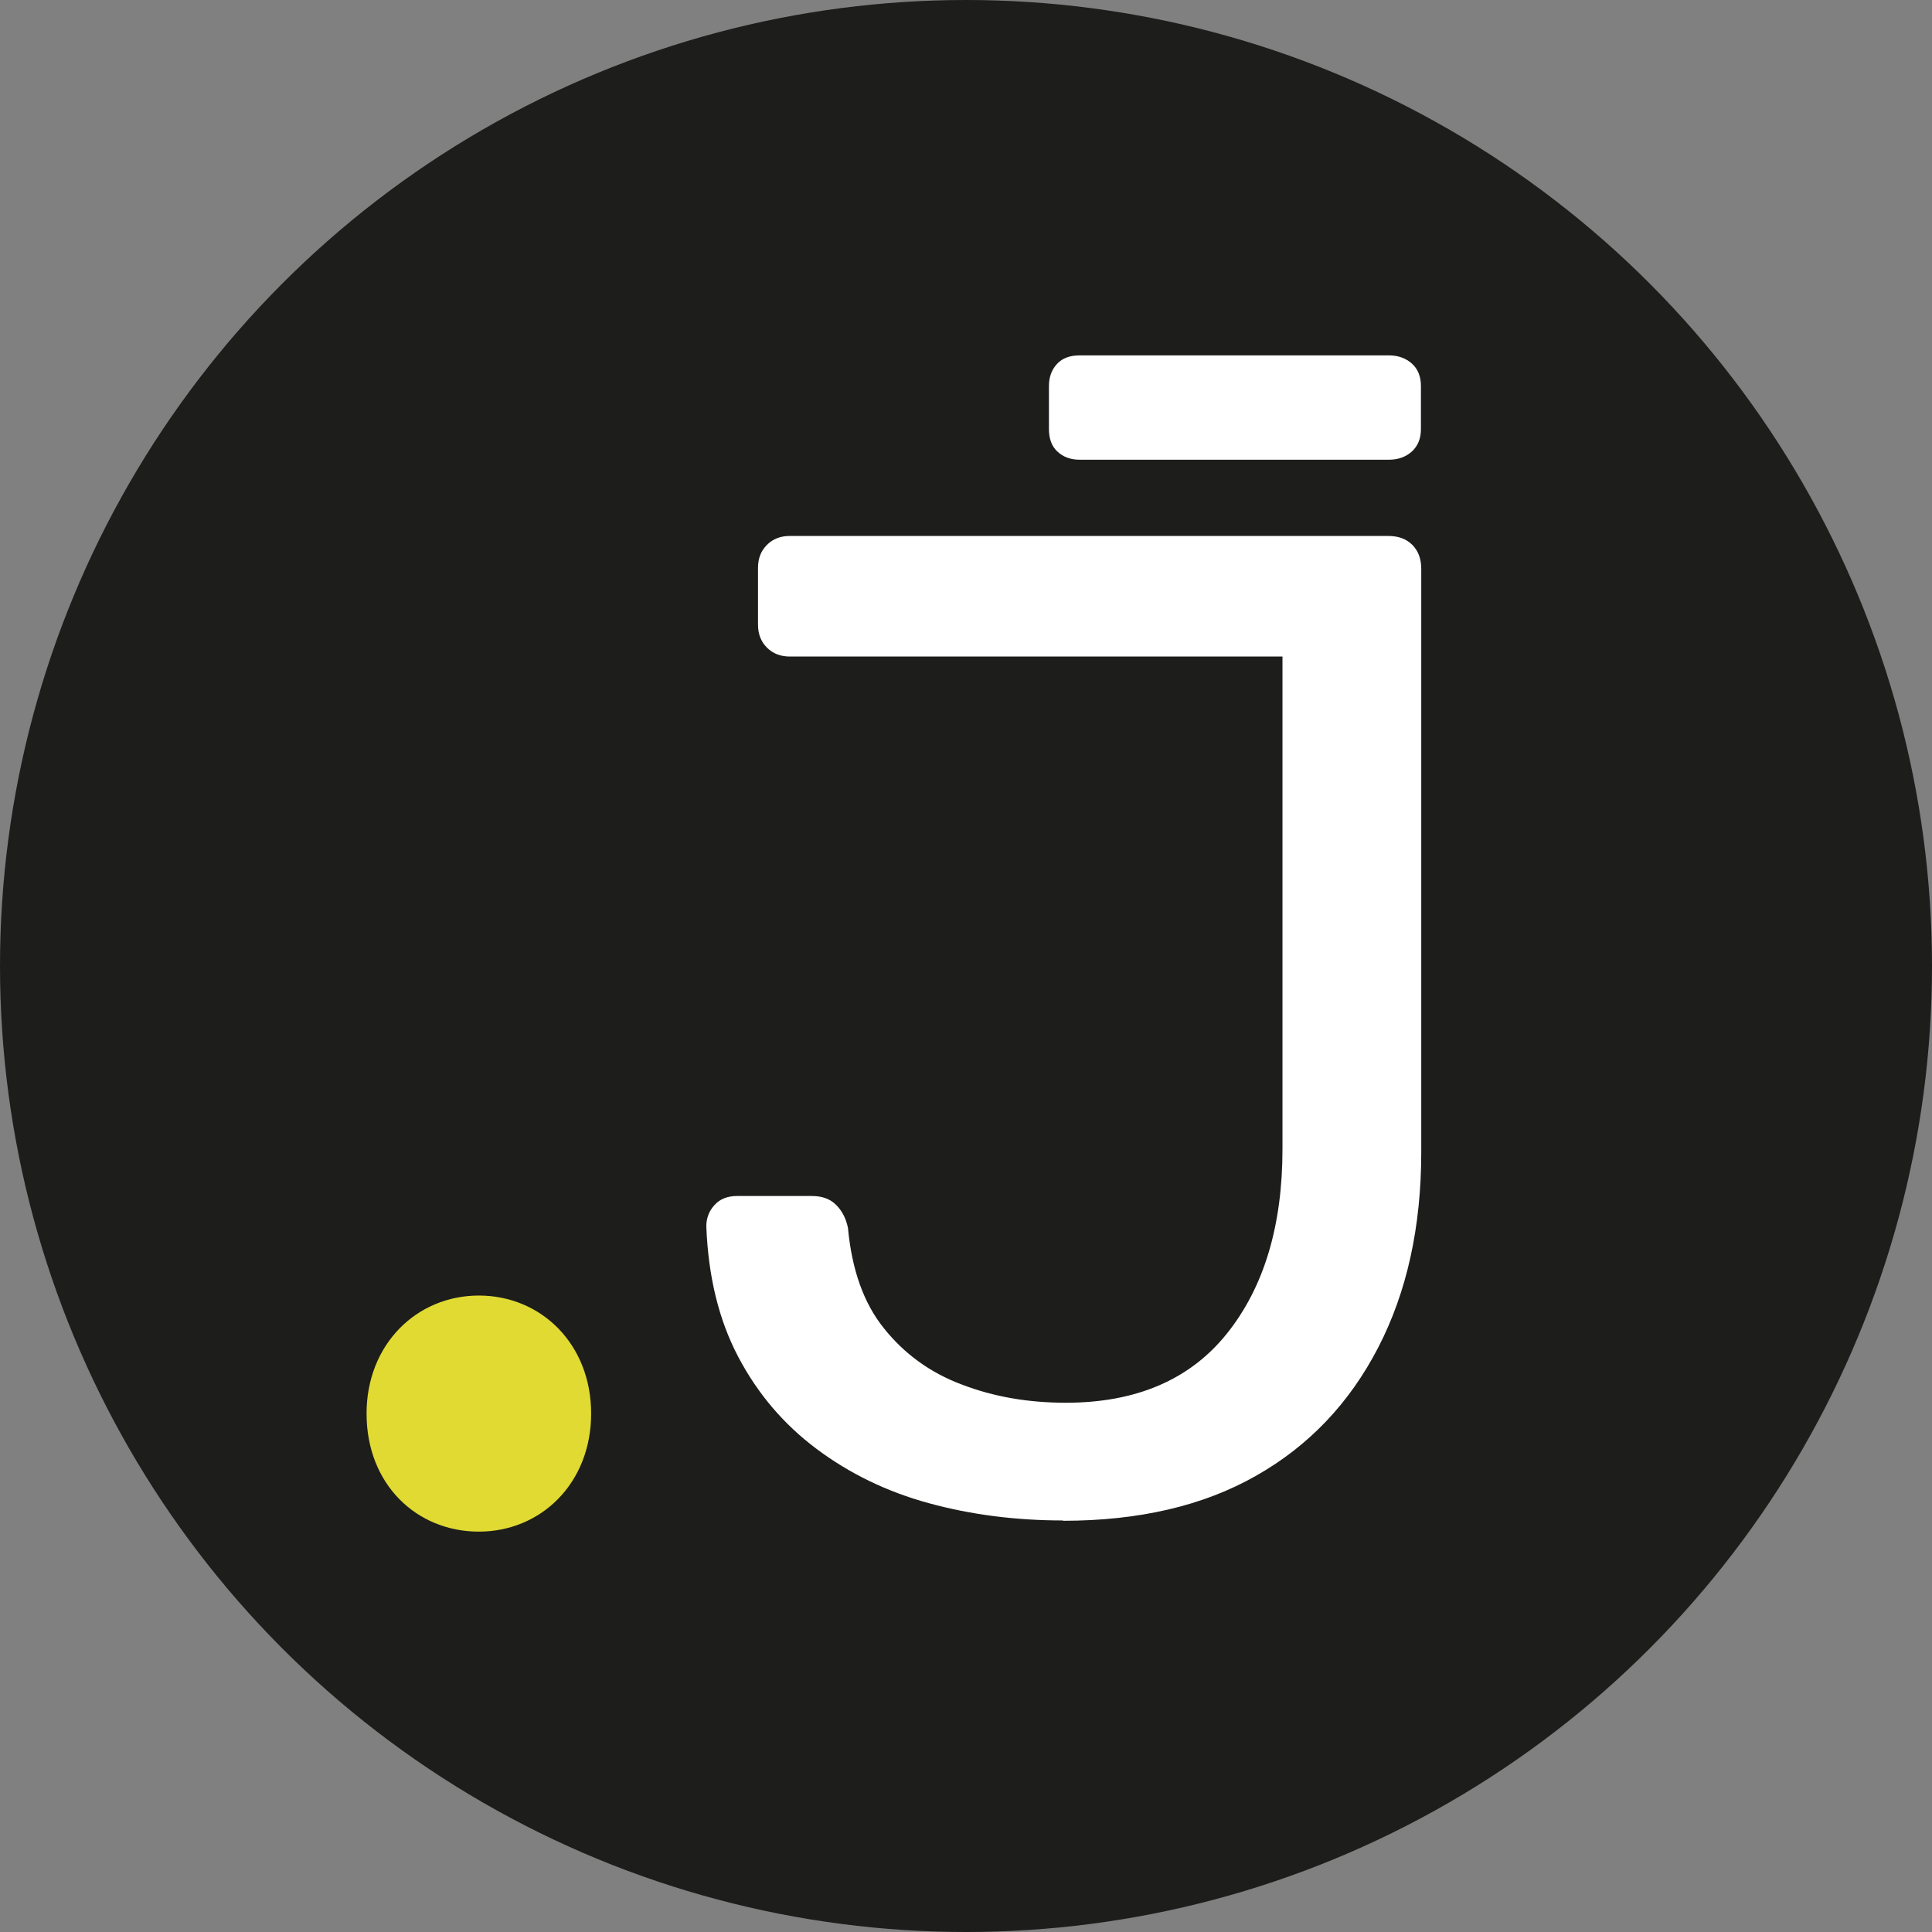 <?xml version="1.0" encoding="UTF-8"?>
<svg id="Capa_1" data-name="Capa 1" xmlns="http://www.w3.org/2000/svg" viewBox="0 0 60.56 60.56">
  <rect x="0" y="0" width="60.56" height="60.56" fill="#808080" stroke="none"/>
  <defs>
    <style>
      .cls-1 {
        fill: #1d1d1b;
      }

      .cls-2 {
        fill: #fff;
      }

      .cls-3 {
        fill: #e0da33;
      }
    </style>
  </defs>
  <circle class="cls-1" cx="30.28" cy="30.28" r="30.28"/>
  <path class="cls-2" d="M33.32,47.66c-1.48,0-2.88-.18-4.2-.54-1.32-.36-2.49-.93-3.52-1.7-1.03-.77-1.85-1.73-2.46-2.89-.61-1.16-.94-2.52-1-4.09,0-.26.09-.49.26-.67.17-.19.41-.28.7-.28h2.35c.32,0,.57.09.76.28.19.19.31.43.37.72.12,1.3.49,2.36,1.13,3.15.64.8,1.45,1.39,2.44,1.76.99.38,2.07.57,3.26.57,2.2,0,3.89-.72,5.05-2.17,1.16-1.45,1.74-3.38,1.74-5.78v-15.44h-15.44c-.29,0-.53-.09-.72-.28-.19-.19-.28-.43-.28-.72v-1.78c0-.29.09-.53.28-.72s.43-.28.72-.28h18.75c.32,0,.57.09.76.28.19.19.28.44.28.76v18.27c0,2.35-.45,4.39-1.35,6.13-.9,1.74-2.17,3.08-3.83,4.02-1.65.94-3.67,1.41-6.05,1.41Z"/>
  <path class="cls-3" d="M11.49,44.31c0-2.17,1.57-3.7,3.52-3.7s3.52,1.52,3.52,3.7-1.57,3.7-3.52,3.7-3.52-1.48-3.52-3.7Z"/>
  <path class="cls-2" d="M33.84,14.41c-.29,0-.52-.09-.7-.26s-.26-.41-.26-.7v-1.35c0-.29.09-.52.26-.7s.41-.26.7-.26h9.7c.29,0,.53.09.72.26.19.17.28.41.28.7v1.35c0,.29-.09.52-.28.7-.19.17-.43.26-.72.26h-9.7Z"/>
</svg>